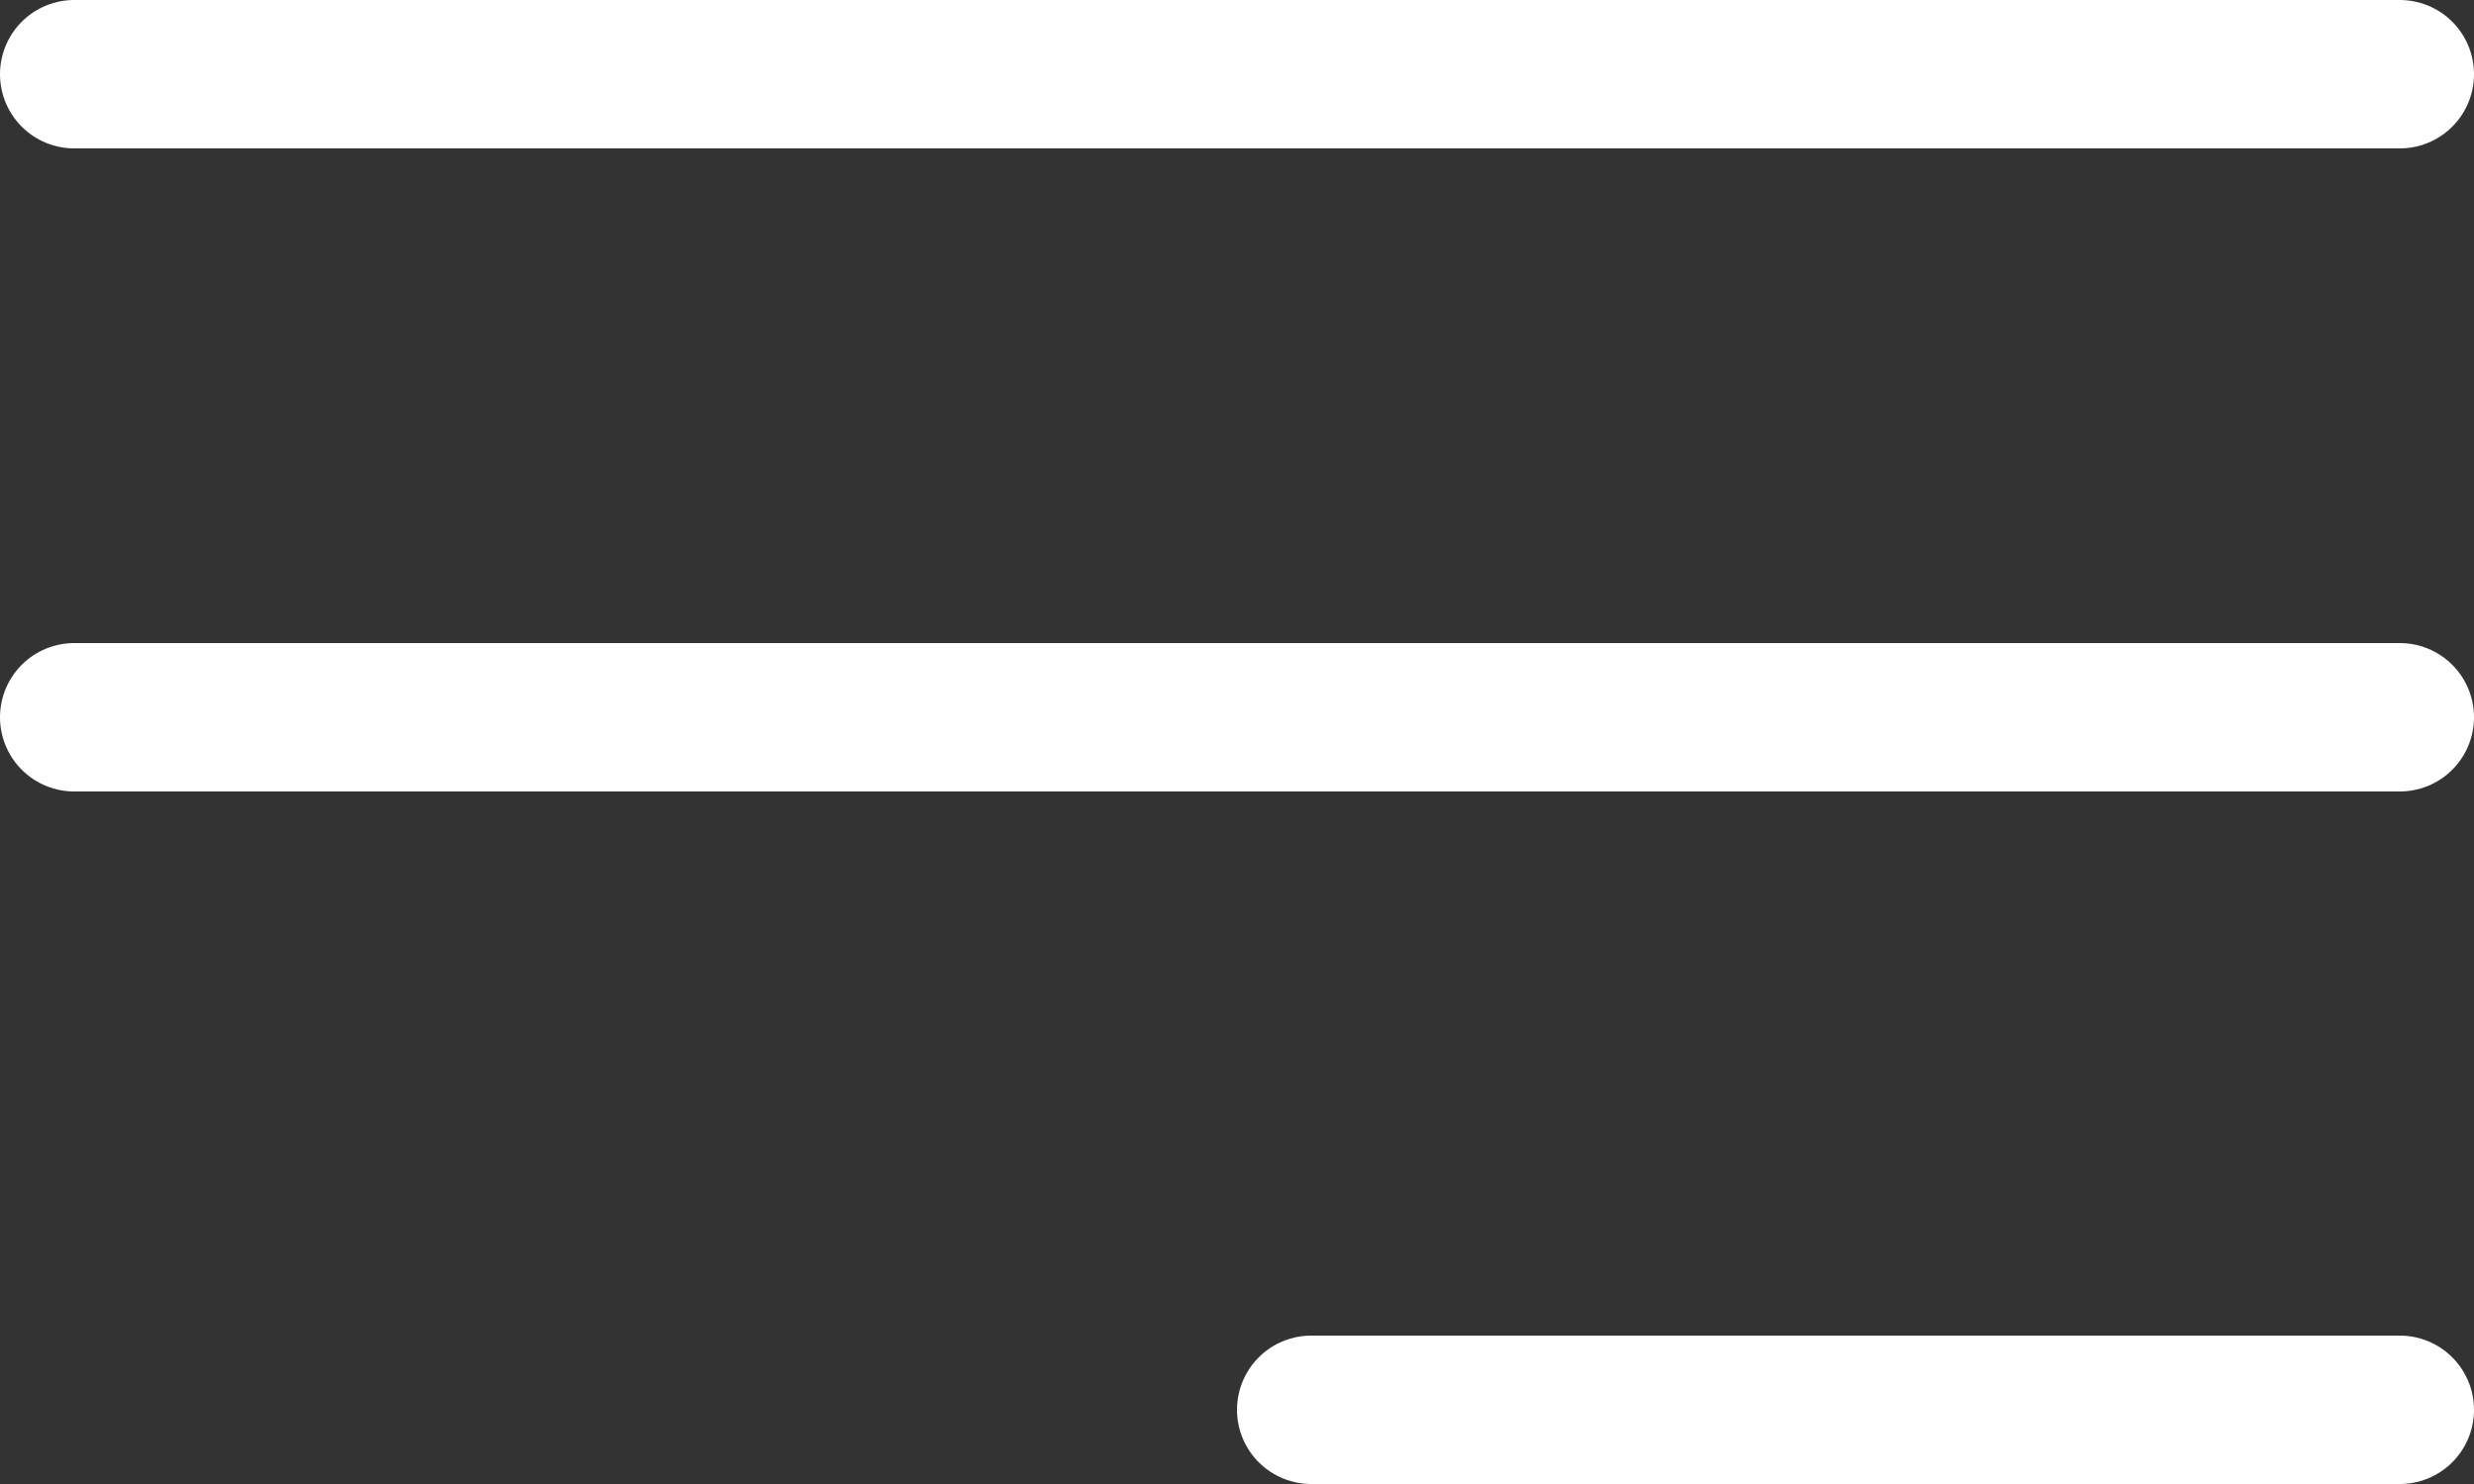 <svg width="50" height="30" viewBox="0 0 50 30" fill="none" xmlns="http://www.w3.org/2000/svg">
<rect x="0" y="0" width="50" height="30" fill="#333333" stroke="none"/>
<line x1="48.5" y1="1.5" x2="1.5" y2="1.5" stroke="white" stroke-width="3" stroke-linecap="round"/>
<line x1="48.5" y1="14.5" x2="1.5" y2="14.5" stroke="white" stroke-width="3" stroke-linecap="round"/>
<line x1="48.5" y1="28.5" x2="26.5" y2="28.5" stroke="white" stroke-width="3" stroke-linecap="round"/>
</svg>
